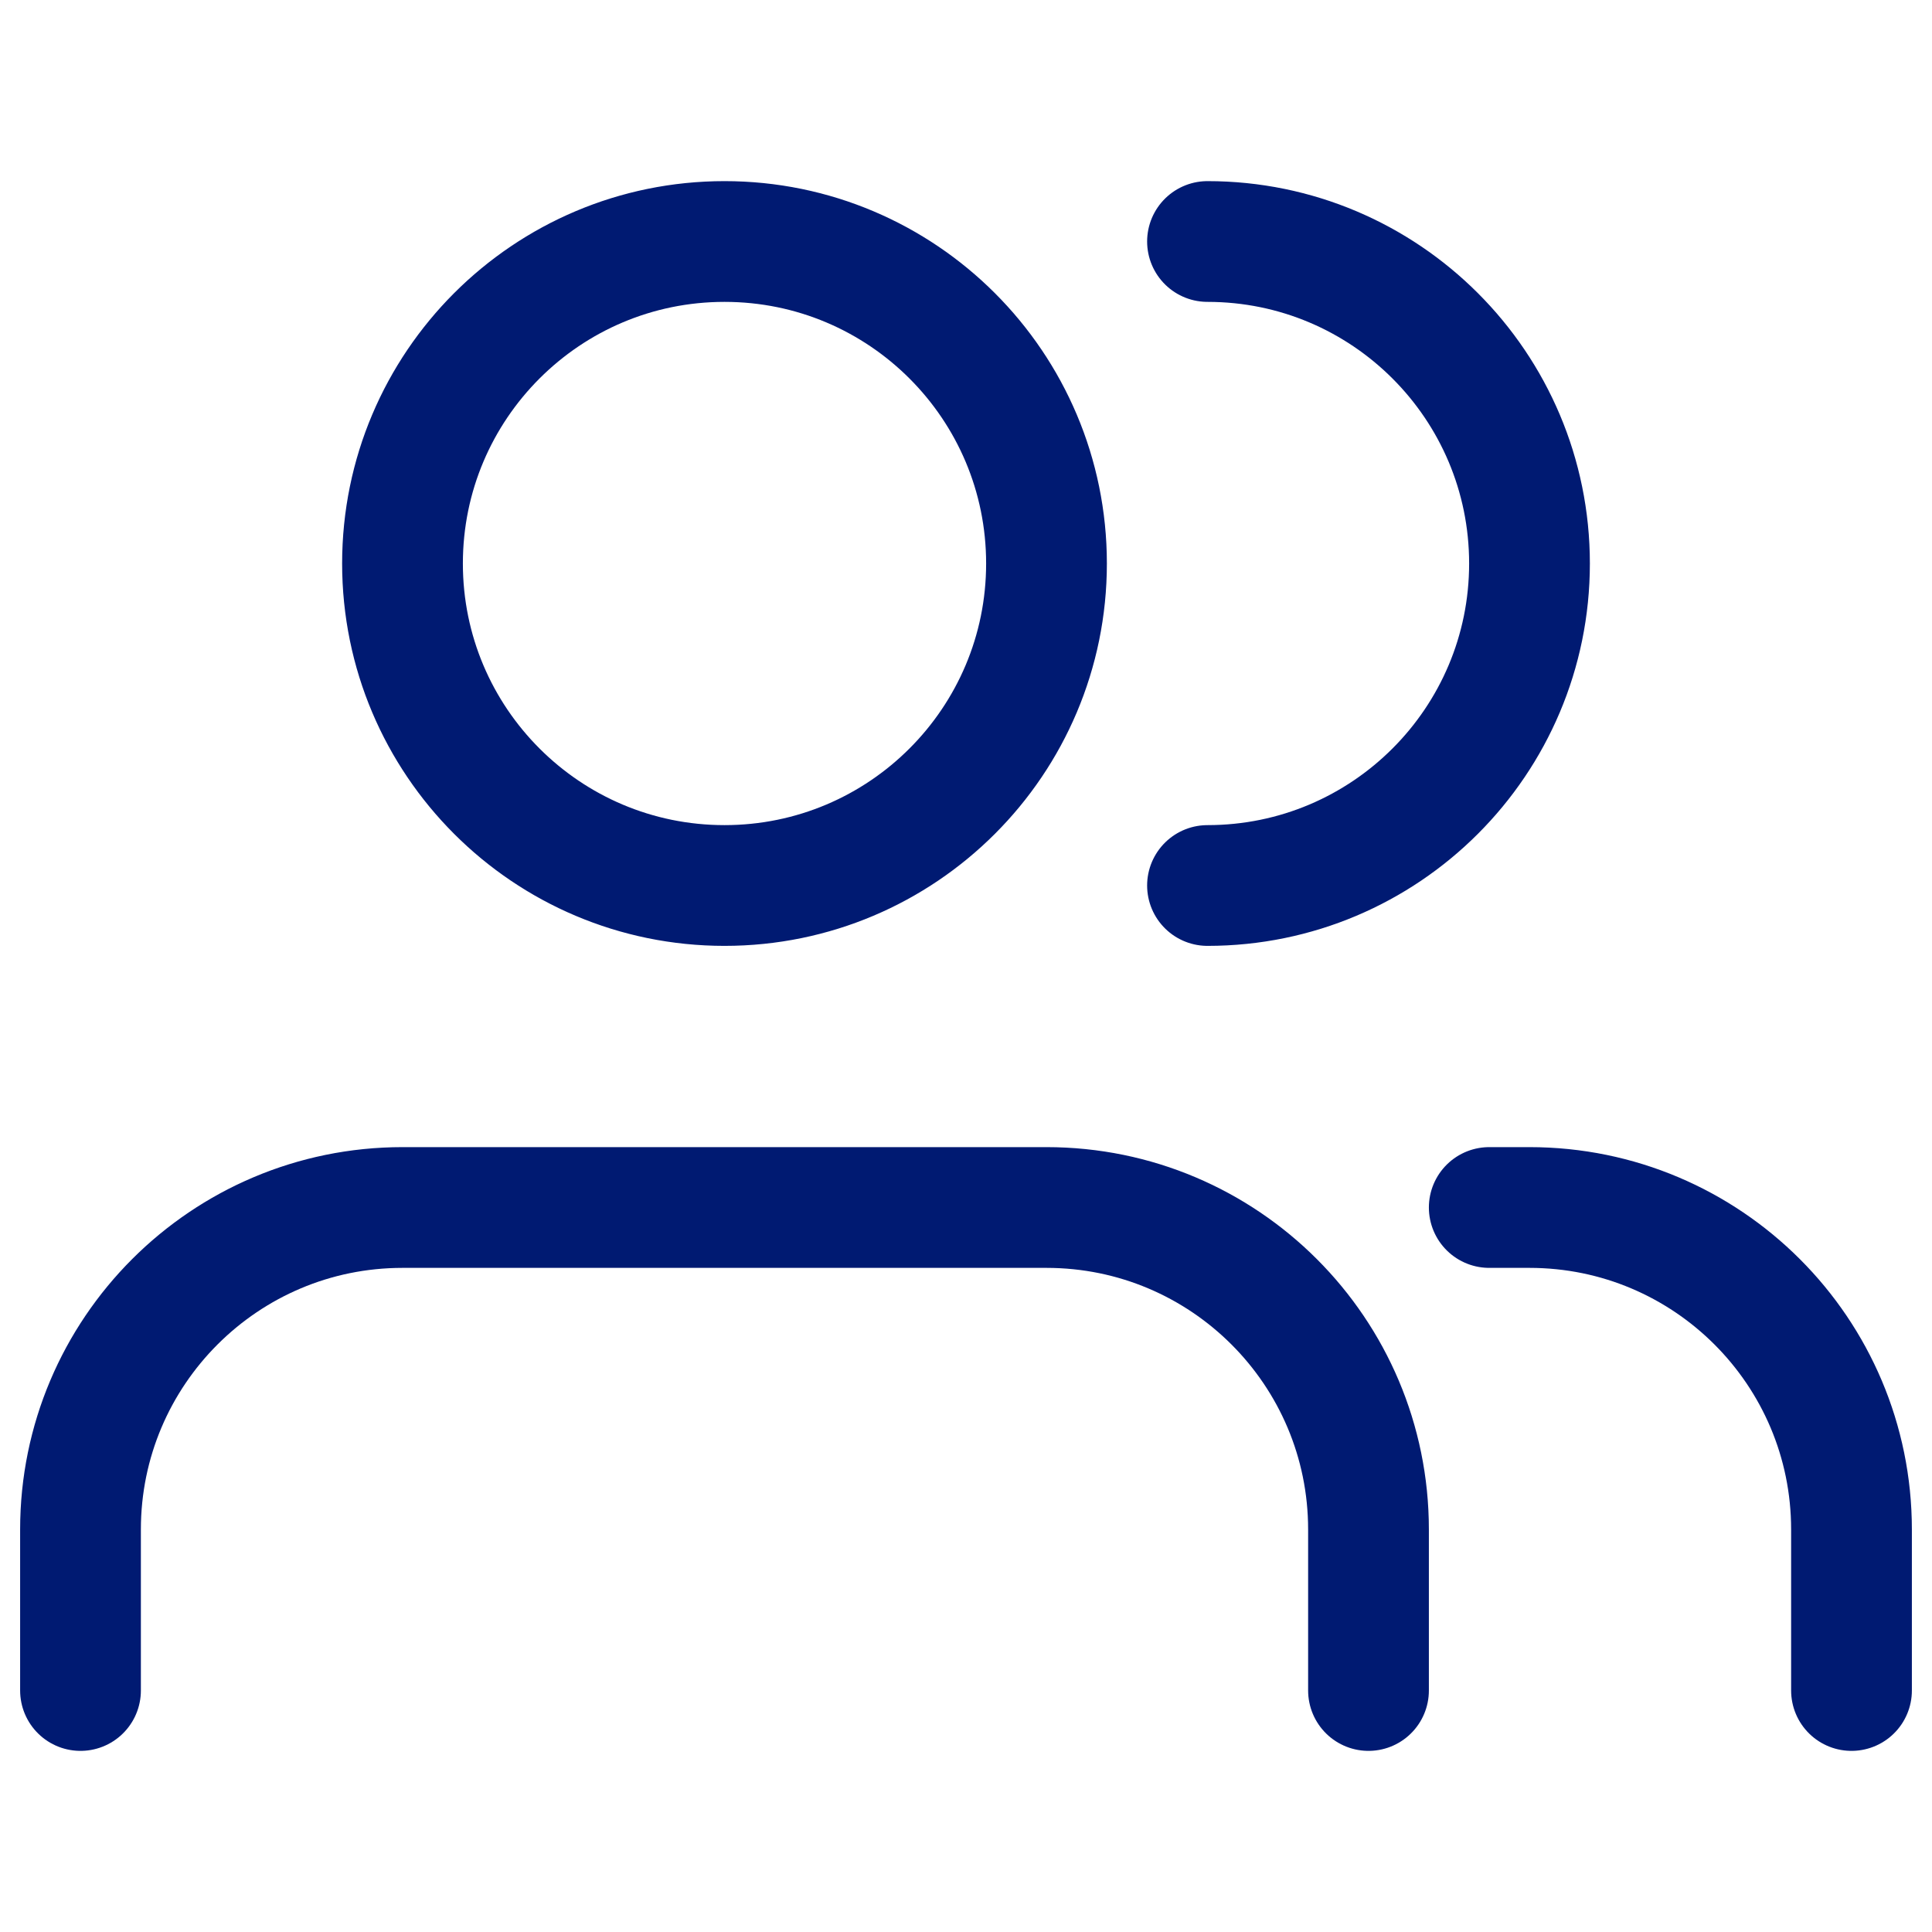 <?xml version="1.0" encoding="utf-8"?>
<svg width="800px" height="800px" viewBox="0 0 24 24" fill="none" xmlns="http://www.w3.org/2000/svg">
<path d="M23 21V19C23 16.791 21.209 15 19 15H18.5M15 11C17.209 11 19 9.209 19 7C19 4.791 17.209 3 15 3M17 21V19C17 16.791 15.209 15 13 15H5C2.791 15 1 16.791 1 19V21M13 7C13 9.209 11.209 11 9 11C6.791 11 5 9.209 5 7C5 4.791 6.791 3 9 3C11.209 3 13 4.791 13 7Z" stroke="#001A72" stroke-width="1.5" stroke-linecap="round" stroke-linejoin="round"/>
</svg>